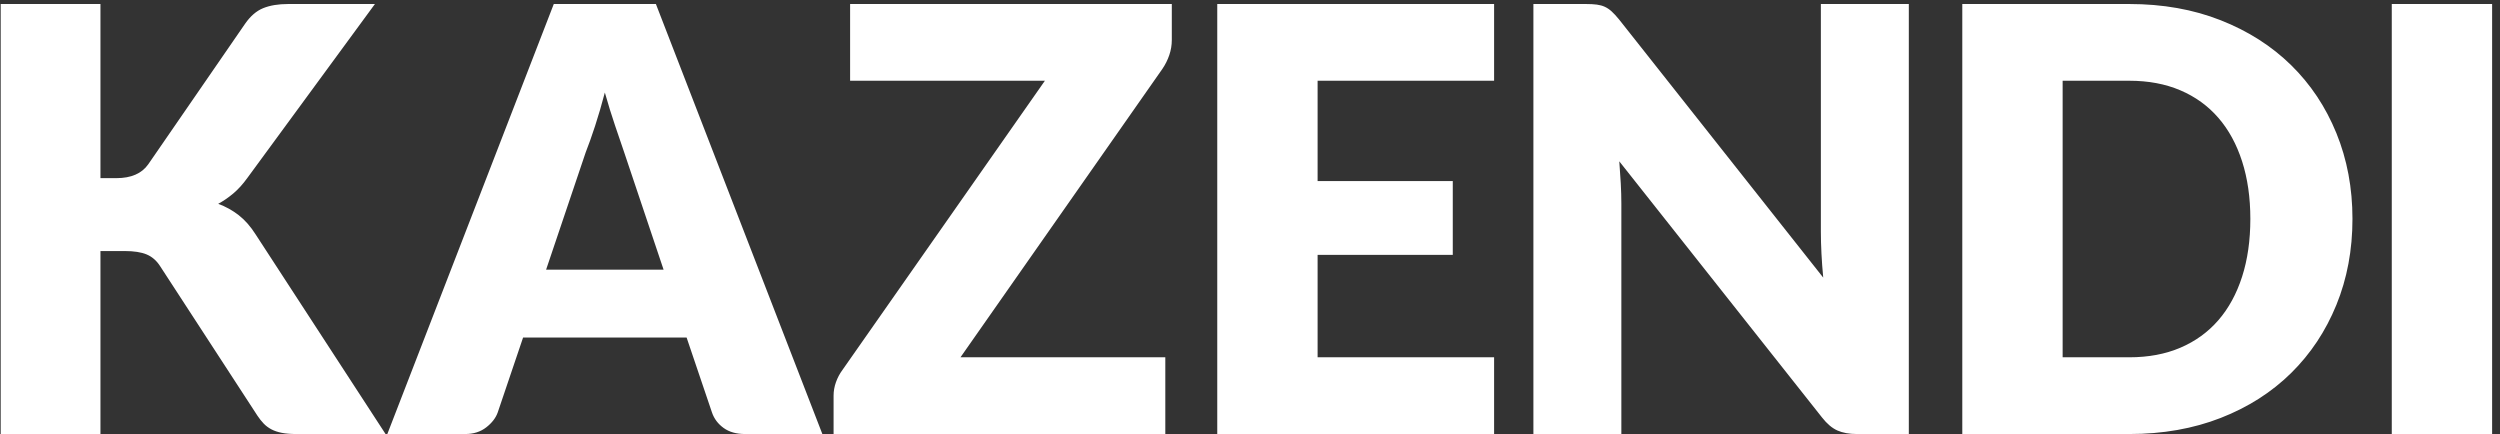 <?xml version="1.0" encoding="UTF-8"?>
<svg width="288px" height="50px" viewBox="0 0 288 50" version="1.1" xmlns="http://www.w3.org/2000/svg" xmlns:xlink="http://www.w3.org/1999/xlink">
    <rect x="0" y="0" width="288" height="50" fill="#333333" stroke="none"/>
    <!-- Generator: Sketch 49.3 (51167) - http://www.bohemiancoding.com/sketch -->
    <title>KAZENDI</title>
    <desc>Created with Sketch.</desc>
    <defs></defs>
    <g id="Page-1" stroke="none" stroke-width="1" fill="none" fill-rule="evenodd">
        <path d="M11.572,20.522 L13.408,20.522 C15.108,20.522 16.332,19.989 17.08,18.924 L28.232,2.74 C28.844,1.856 29.541,1.255 30.323,0.938 C31.105,0.621 32.063,0.462 33.196,0.462 L43.192,0.462 L28.504,20.488 C27.983,21.213 27.439,21.814 26.872,22.29 C26.305,22.766 25.727,23.163 25.138,23.48 C25.999,23.797 26.787,24.234 27.501,24.789 C28.215,25.344 28.867,26.087 29.456,27.016 L44.416,50 L34.148,50 C33.491,50 32.93,49.955 32.465,49.864 C32,49.773 31.598,49.637 31.258,49.456 C30.918,49.275 30.623,49.054 30.374,48.793 C30.125,48.532 29.887,48.232 29.66,47.892 L18.44,30.654 C18.032,30.019 17.516,29.572 16.893,29.311 C16.27,29.05 15.425,28.92 14.36,28.92 L11.572,28.92 L11.572,50 L0.08,50 L0.08,0.462 L11.572,0.462 L11.572,20.522 Z M94.736,50 L85.828,50 C84.831,50 84.009,49.768 83.363,49.303 C82.717,48.838 82.269,48.243 82.02,47.518 L79.096,38.882 L60.26,38.882 L57.336,47.518 C57.109,48.153 56.667,48.725 56.01,49.235 C55.353,49.745 54.548,50 53.596,50 L44.62,50 L63.796,0.462 L75.56,0.462 L94.736,50 Z M62.912,31.062 L76.444,31.062 L71.888,17.496 C71.593,16.635 71.248,15.62 70.851,14.453 C70.454,13.286 70.063,12.022 69.678,10.662 C69.315,12.045 68.941,13.325 68.556,14.504 C68.171,15.683 67.808,16.703 67.468,17.564 L62.912,31.062 Z M134.992,0.462 L134.992,4.61 C134.992,5.199 134.896,5.777 134.703,6.344 C134.51,6.911 134.244,7.443 133.904,7.942 L110.648,41.16 L134.244,41.16 L134.244,50 L96.028,50 L96.028,45.58 C96.028,45.059 96.119,44.543 96.3,44.033 C96.481,43.523 96.731,43.053 97.048,42.622 L120.372,9.302 L97.932,9.302 L97.932,0.462 L134.992,0.462 Z M172.12,0.462 L172.12,9.302 L151.788,9.302 L151.788,20.862 L167.36,20.862 L167.36,29.362 L151.788,29.362 L151.788,41.16 L172.12,41.16 L172.12,50 L140.228,50 L140.228,0.462 L172.12,0.462 Z M182.7,0.462 C183.199,0.462 183.618,0.485 183.958,0.53 C184.298,0.575 184.604,0.66 184.876,0.785 C185.148,0.91 185.409,1.085 185.658,1.312 C185.907,1.539 186.191,1.845 186.508,2.23 L210.036,31.98 C209.945,31.028 209.877,30.104 209.832,29.209 C209.787,28.314 209.764,27.469 209.764,26.676 L209.764,0.462 L219.896,0.462 L219.896,50 L213.912,50 C213.028,50 212.28,49.864 211.668,49.592 C211.056,49.32 210.467,48.821 209.9,48.096 L186.542,18.584 C186.61,19.445 186.667,20.29 186.712,21.117 C186.757,21.944 186.78,22.721 186.78,23.446 L186.78,50 L176.648,50 L176.648,0.462 L182.7,0.462 Z M271.004,25.214 C271.004,28.795 270.386,32.099 269.151,35.125 C267.916,38.151 266.176,40.769 263.932,42.979 C261.688,45.189 258.985,46.912 255.823,48.147 C252.661,49.382 249.153,50 245.3,50 L226.056,50 L226.056,0.462 L245.3,0.462 C249.153,0.462 252.661,1.085 255.823,2.332 C258.985,3.579 261.688,5.301 263.932,7.5 C266.176,9.699 267.916,12.311 269.151,15.337 C270.386,18.363 271.004,21.655 271.004,25.214 Z M259.24,25.214 C259.24,22.766 258.923,20.556 258.288,18.584 C257.653,16.612 256.741,14.94 255.551,13.569 C254.361,12.198 252.905,11.144 251.182,10.407 C249.459,9.67 247.499,9.302 245.3,9.302 L237.616,9.302 L237.616,41.16 L245.3,41.16 C247.499,41.16 249.459,40.792 251.182,40.055 C252.905,39.318 254.361,38.264 255.551,36.893 C256.741,35.522 257.653,33.85 258.288,31.878 C258.923,29.906 259.24,27.685 259.24,25.214 Z M287.092,50 L275.532,50 L275.532,0.462 L287.092,0.462 L287.092,50 Z" id="KAZENDI" fill="#FFFFFF"></path>
    </g>
</svg>
